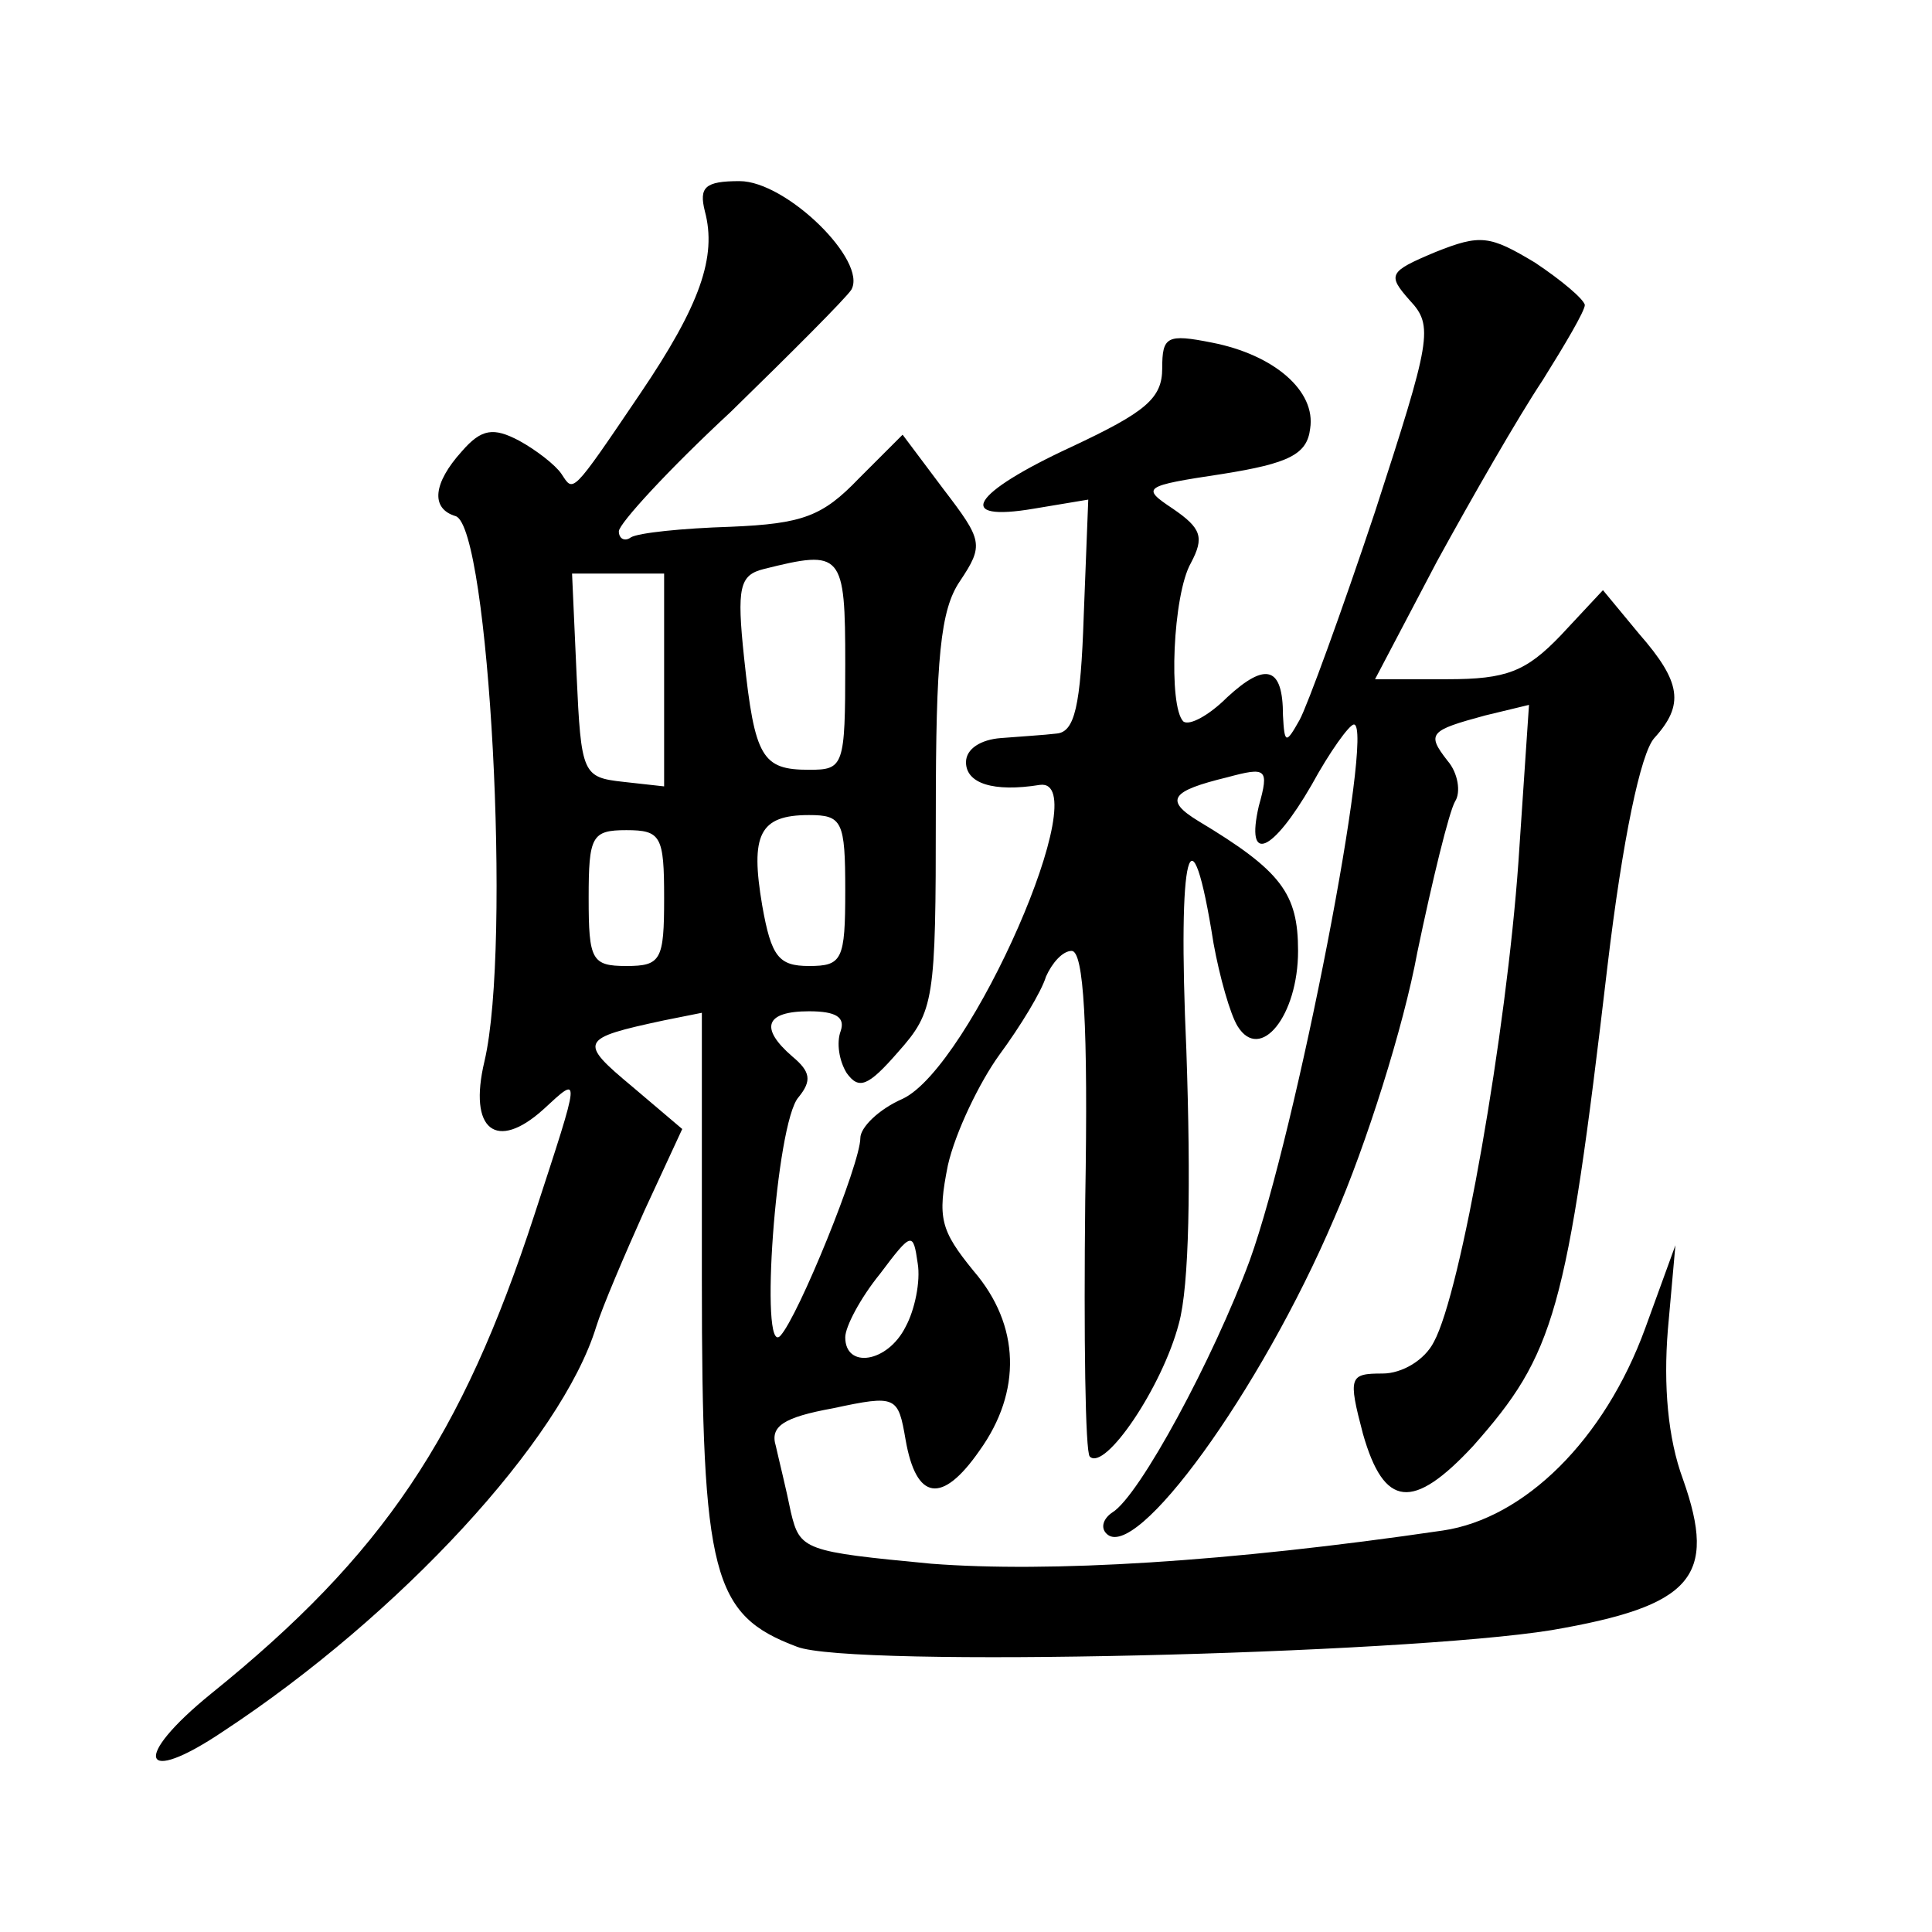 <?xml version="1.0" standalone="no"?>
<!DOCTYPE svg PUBLIC "-//W3C//DTD SVG 20010904//EN"
 "http://www.w3.org/TR/2001/REC-SVG-20010904/DTD/svg10.dtd">
<svg version="1.0" xmlns="http://www.w3.org/2000/svg"
 width="128pt" height="128pt" viewBox="0 0 128 128"
 preserveAspectRatio="xMidYMid meet">
<g transform="translate(0,128) scale(0.1,-0.1)"
fill="#0" stroke="none">
<path d="M467 1140 c8 -30 -3 -62 -43 -121 -46 -68 -44 -65 -52 -53 -4 6 -17 16
-28 22 -17 9 -25 8 -38 -7 -19 -21 -21 -38 -4 -43 22 -8 37 -284 19 -361 -11 -46
8 -60 39 -32 25 23 25 25 -6 -70 -48 -147 -100 -225 -214 -317 -53 -43 -47 -62
8 -25 117 77 224 193 247 268 4 13 19 48 32 77 l25 54 -33 28 c-36 30 -35 32 21
44 l25 5 0 -177 c0 -196 7 -222 63 -243 35 -14 401 -5 500 11 93 16 110 35 87 100
-10 27 -13 62 -10 99 l5 56 -20 -55 c-27 -74 -80 -126 -134 -134 -143 -21 -261
-28 -339 -22 -84 8 -87 9 -93 34 -3 15 -8 35 -10 44 -4 13 5 19 38 25 42 9 43 8
48 -21 7 -40 24 -43 49 -7 28 39 27 83 -4 119 -22 27 -24 35 -17 70 5 22 21 55
34 73 14 19 28 42 31 52 4 9 11 17 17 17 8 0 11 -49 9 -165 -1 -91 0 -167 3 -170
10 -10 48 46 59 88 7 25 8 93 5 181 -6 134 3 166 18 71 4 -22 11 -47 16 -55 15
-24 40 7 40 50 0 38 -11 53 -66 86 -23 14 -18 20 19 29 26 7 28 6 21 -19 -9 -39
9 -31 35 14 12 22 25 40 28 40 14 0 -38 -269 -69 -355 -24 -65 -73 -156 -91 -167
-6 -4 -8 -10 -4 -14 19 -20 102 94 151 209 21 48 46 127 55 176 10 48 21 93 25
100 4 6 2 19 -5 27 -14 18 -12 20 25 30 l29 7 -7 -104 c-8 -113 -38 -285 -56 -318
-6 -12 -21 -21 -34 -21 -22 0 -23 -2 -13 -40 14 -49 33 -51 73 -8 54 61 62 88 89
318 10 84 22 141 31 151 20 22 18 37 -10 69 l-24 29 -28 -30 c-23 -24 -36 -29 -75
-29 l-48 0 41 78 c23 42 54 96 70 120 15 24 28 46 28 50 -1 4 -15 16 -33 28 -30
18 -36 19 -66 7 -31 -13 -32 -15 -17 -32 16 -17 14 -26 -23 -140 -22 -66 -45 -129
-50 -138 -9 -16 -10 -16 -11 3 0 32 -11 36 -37 12 -12 -12 -25 -19 -29 -16 -10
10 -7 84 5 105 9 17 7 23 -12 36 -21 14 -20 15 33 23 44 7 56 13 58 30 4 25 -24
49 -65 57 -30 6 -33 4 -33 -17 0 -20 -11 -29 -60 -52 -67 -31 -78 -50 -25 -41 l36
6 -3 -77 c-2 -60 -6 -77 -18 -78 -8 -1 -25 -2 -37 -3 -13 -1 -23 -7 -23 -16 0 -14
18 -20 49 -15 38 5 -46 -187 -91 -208 -16 -7 -28 -19 -28 -26 0 -17 -41 -118 -53
-131 -14 -15 -3 141 12 158 9 11 8 17 -4 27 -22 19 -18 30 11 30 18 0 24 -4 21
-13 -3 -8 -1 -20 4 -28 8 -11 14 -9 34 14 24 27 25 34 25 158 0 103 3 135 16 154
16 24 15 27 -11 61 l-27 36 -29 -29 c-24 -25 -37 -30 -85 -32 -32 -1 -61 -4 -66
-7 -4 -3 -8 -1 -8 4 0 5 33 41 74 79 40 39 76 75 80 81 11 19 -43 72 -74 72 -23
0 -27 -4 -23 -20z m93 -300 c0 -68 -1 -70 -24 -70 -31 0 -36 8 -43 74 -5 47 -3
55 13 59 52 13 54 11 54 -63z m-120 -11 l0 -70 -27 3 c-27 3 -28 5 -31 71 l-3 67
31 0 30 0 0 -71z m120 -139 c0 -46 -2 -50 -24 -50 -20 0 -25 6 -31 40 -8 47 -2
60 31 60 22 0 24 -4 24 -50z m-120 -5 c0 -41 -2 -45 -25 -45 -23 0 -25 4 -25 45
0 41 2 45 25 45 23 0 25 -4 25 -45z m160 -284 c-12 -24 -40 -28 -40 -7 0 7 10 26
23 42 21 28 22 28 25 7 2 -12 -2 -31 -8 -42z"/>
</g>
</svg>
